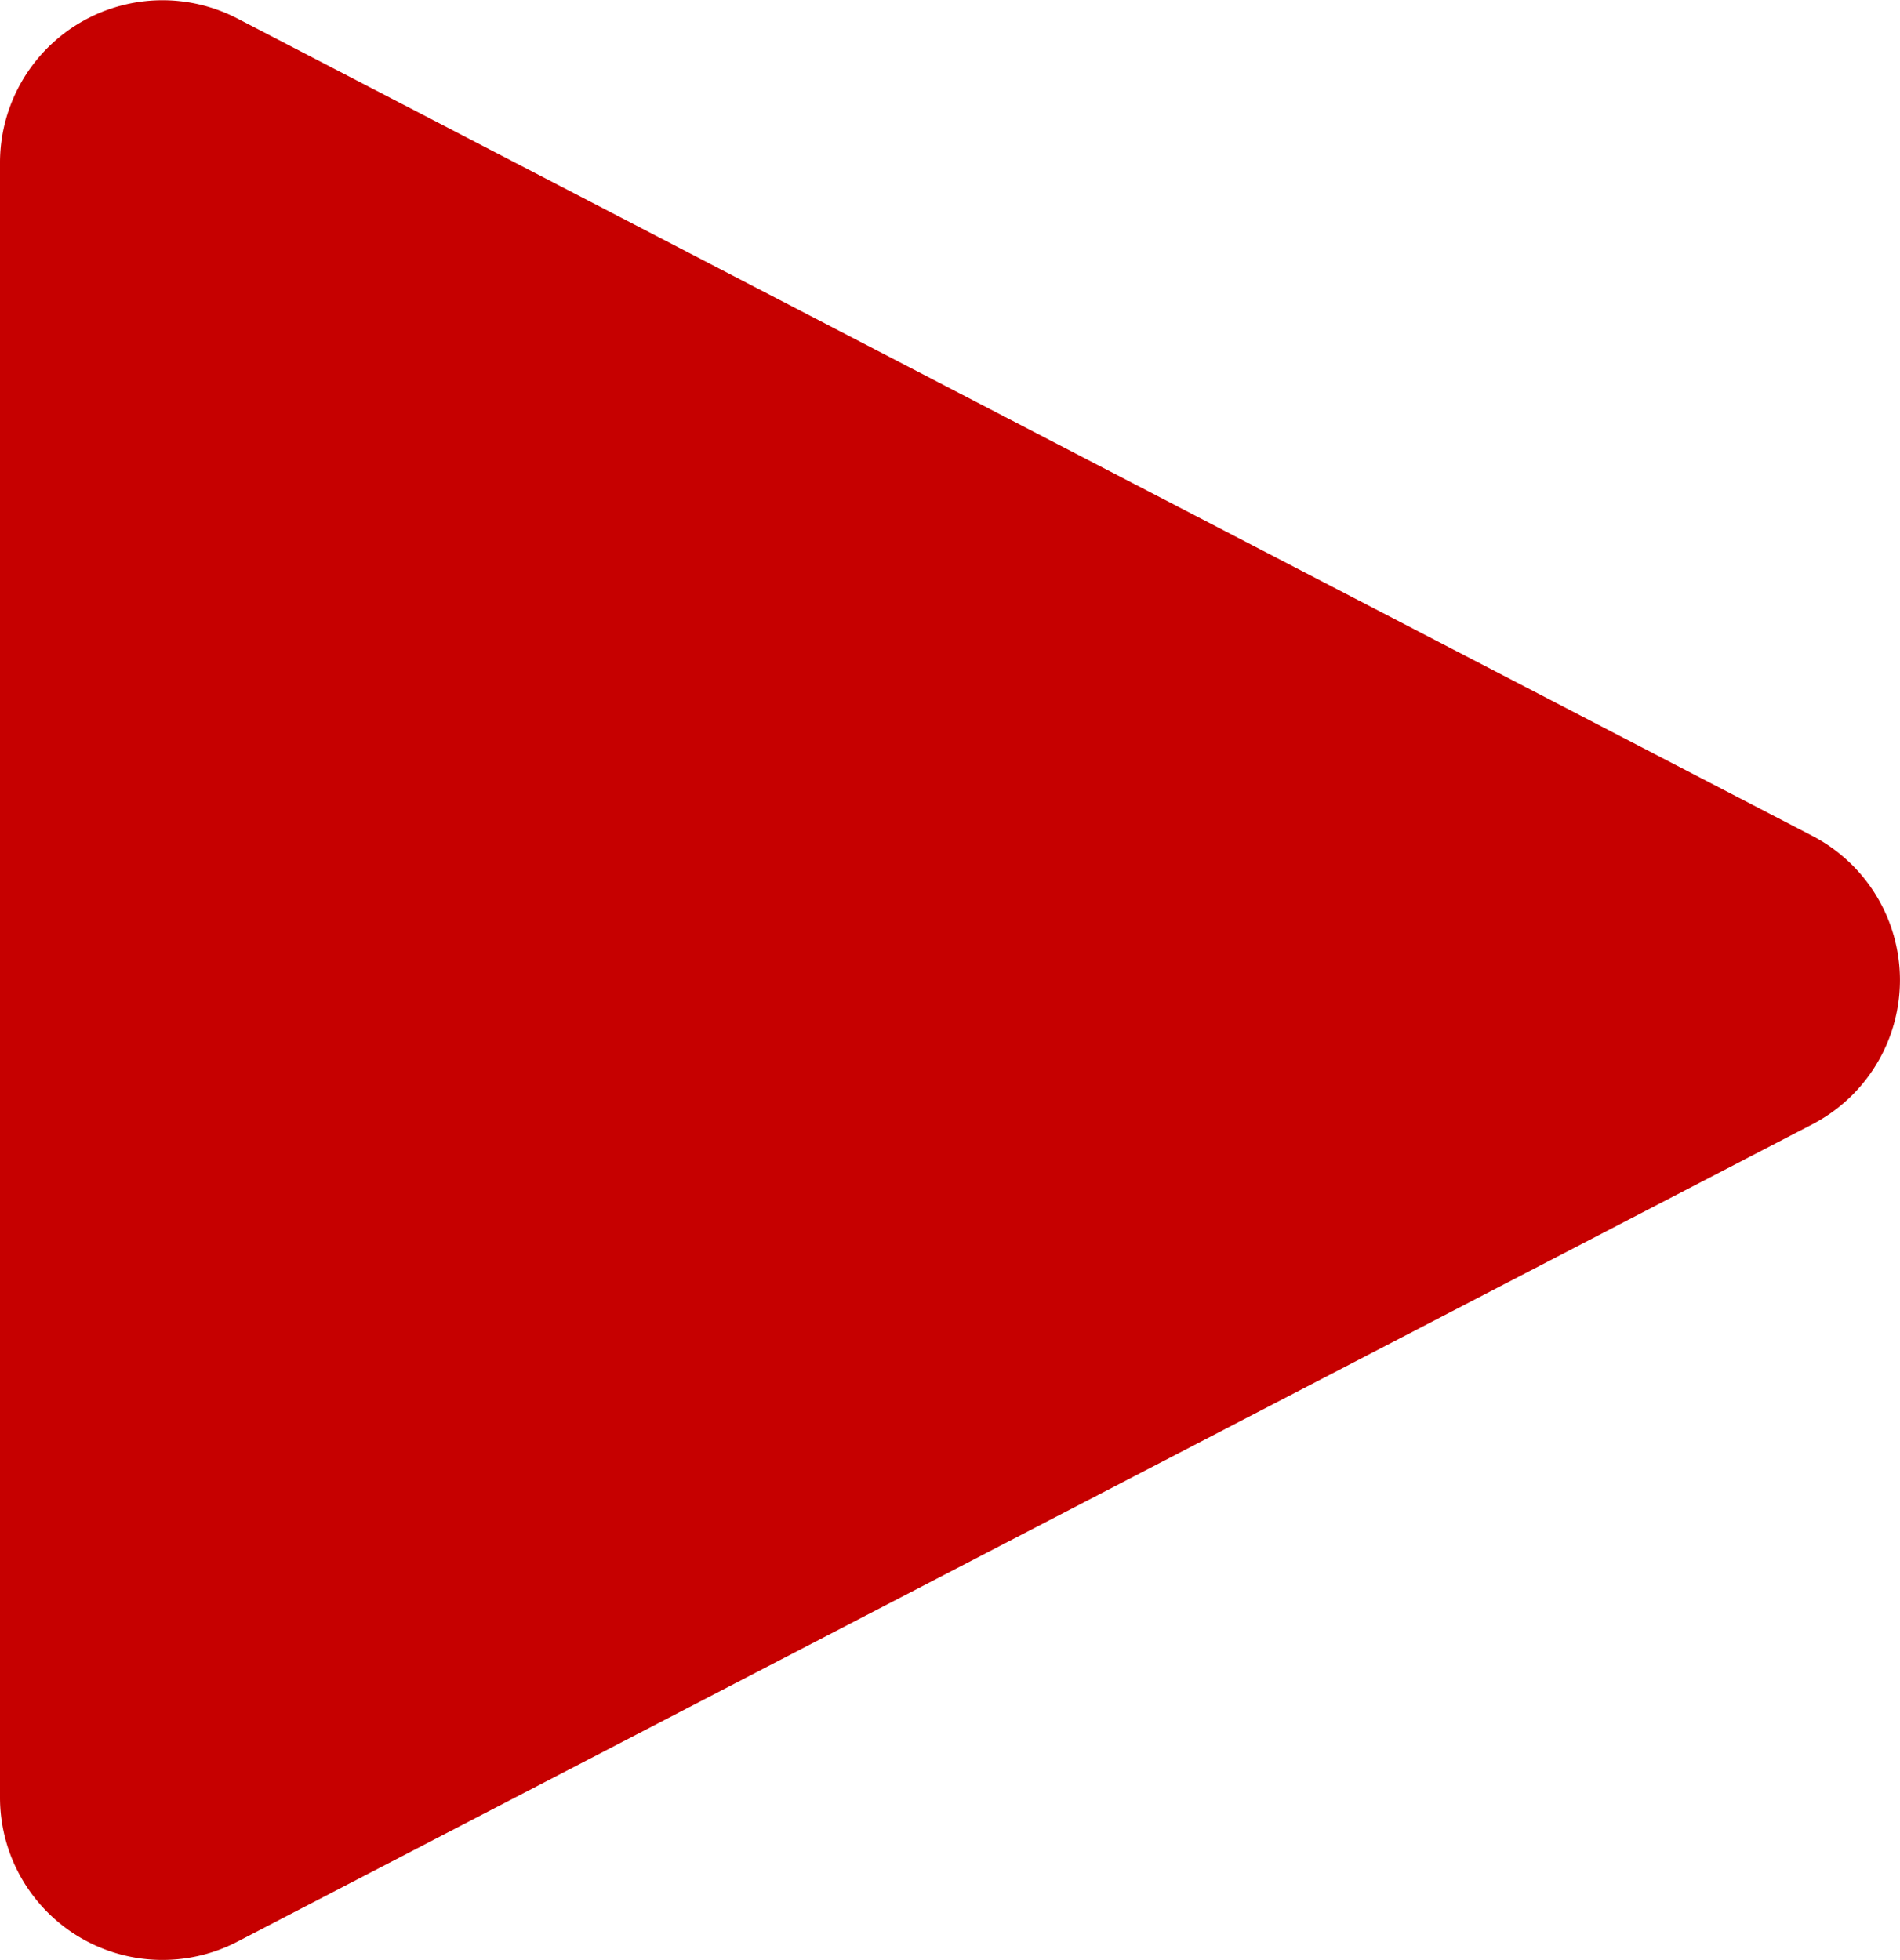 <svg id="a74b92fc-2d75-471b-bb4c-5ddb972bb442" data-name="play" xmlns="http://www.w3.org/2000/svg" viewBox="0 0 84.88 87.56"><defs><style>.bf95b440-ab9e-4e76-bfeb-7dcd83b956cc{fill:#c60000;}</style></defs><path class="bf95b440-ab9e-4e76-bfeb-7dcd83b956cc" d="M89.14,55.71,18.79,92.22A7.26,7.26,0,0,1,8.18,85.77v-73A7.26,7.26,0,0,1,18.79,6.31L89.14,42.82A7.26,7.26,0,0,1,89.14,55.71Z" transform="translate(-8.18 -5.48)"/></svg>